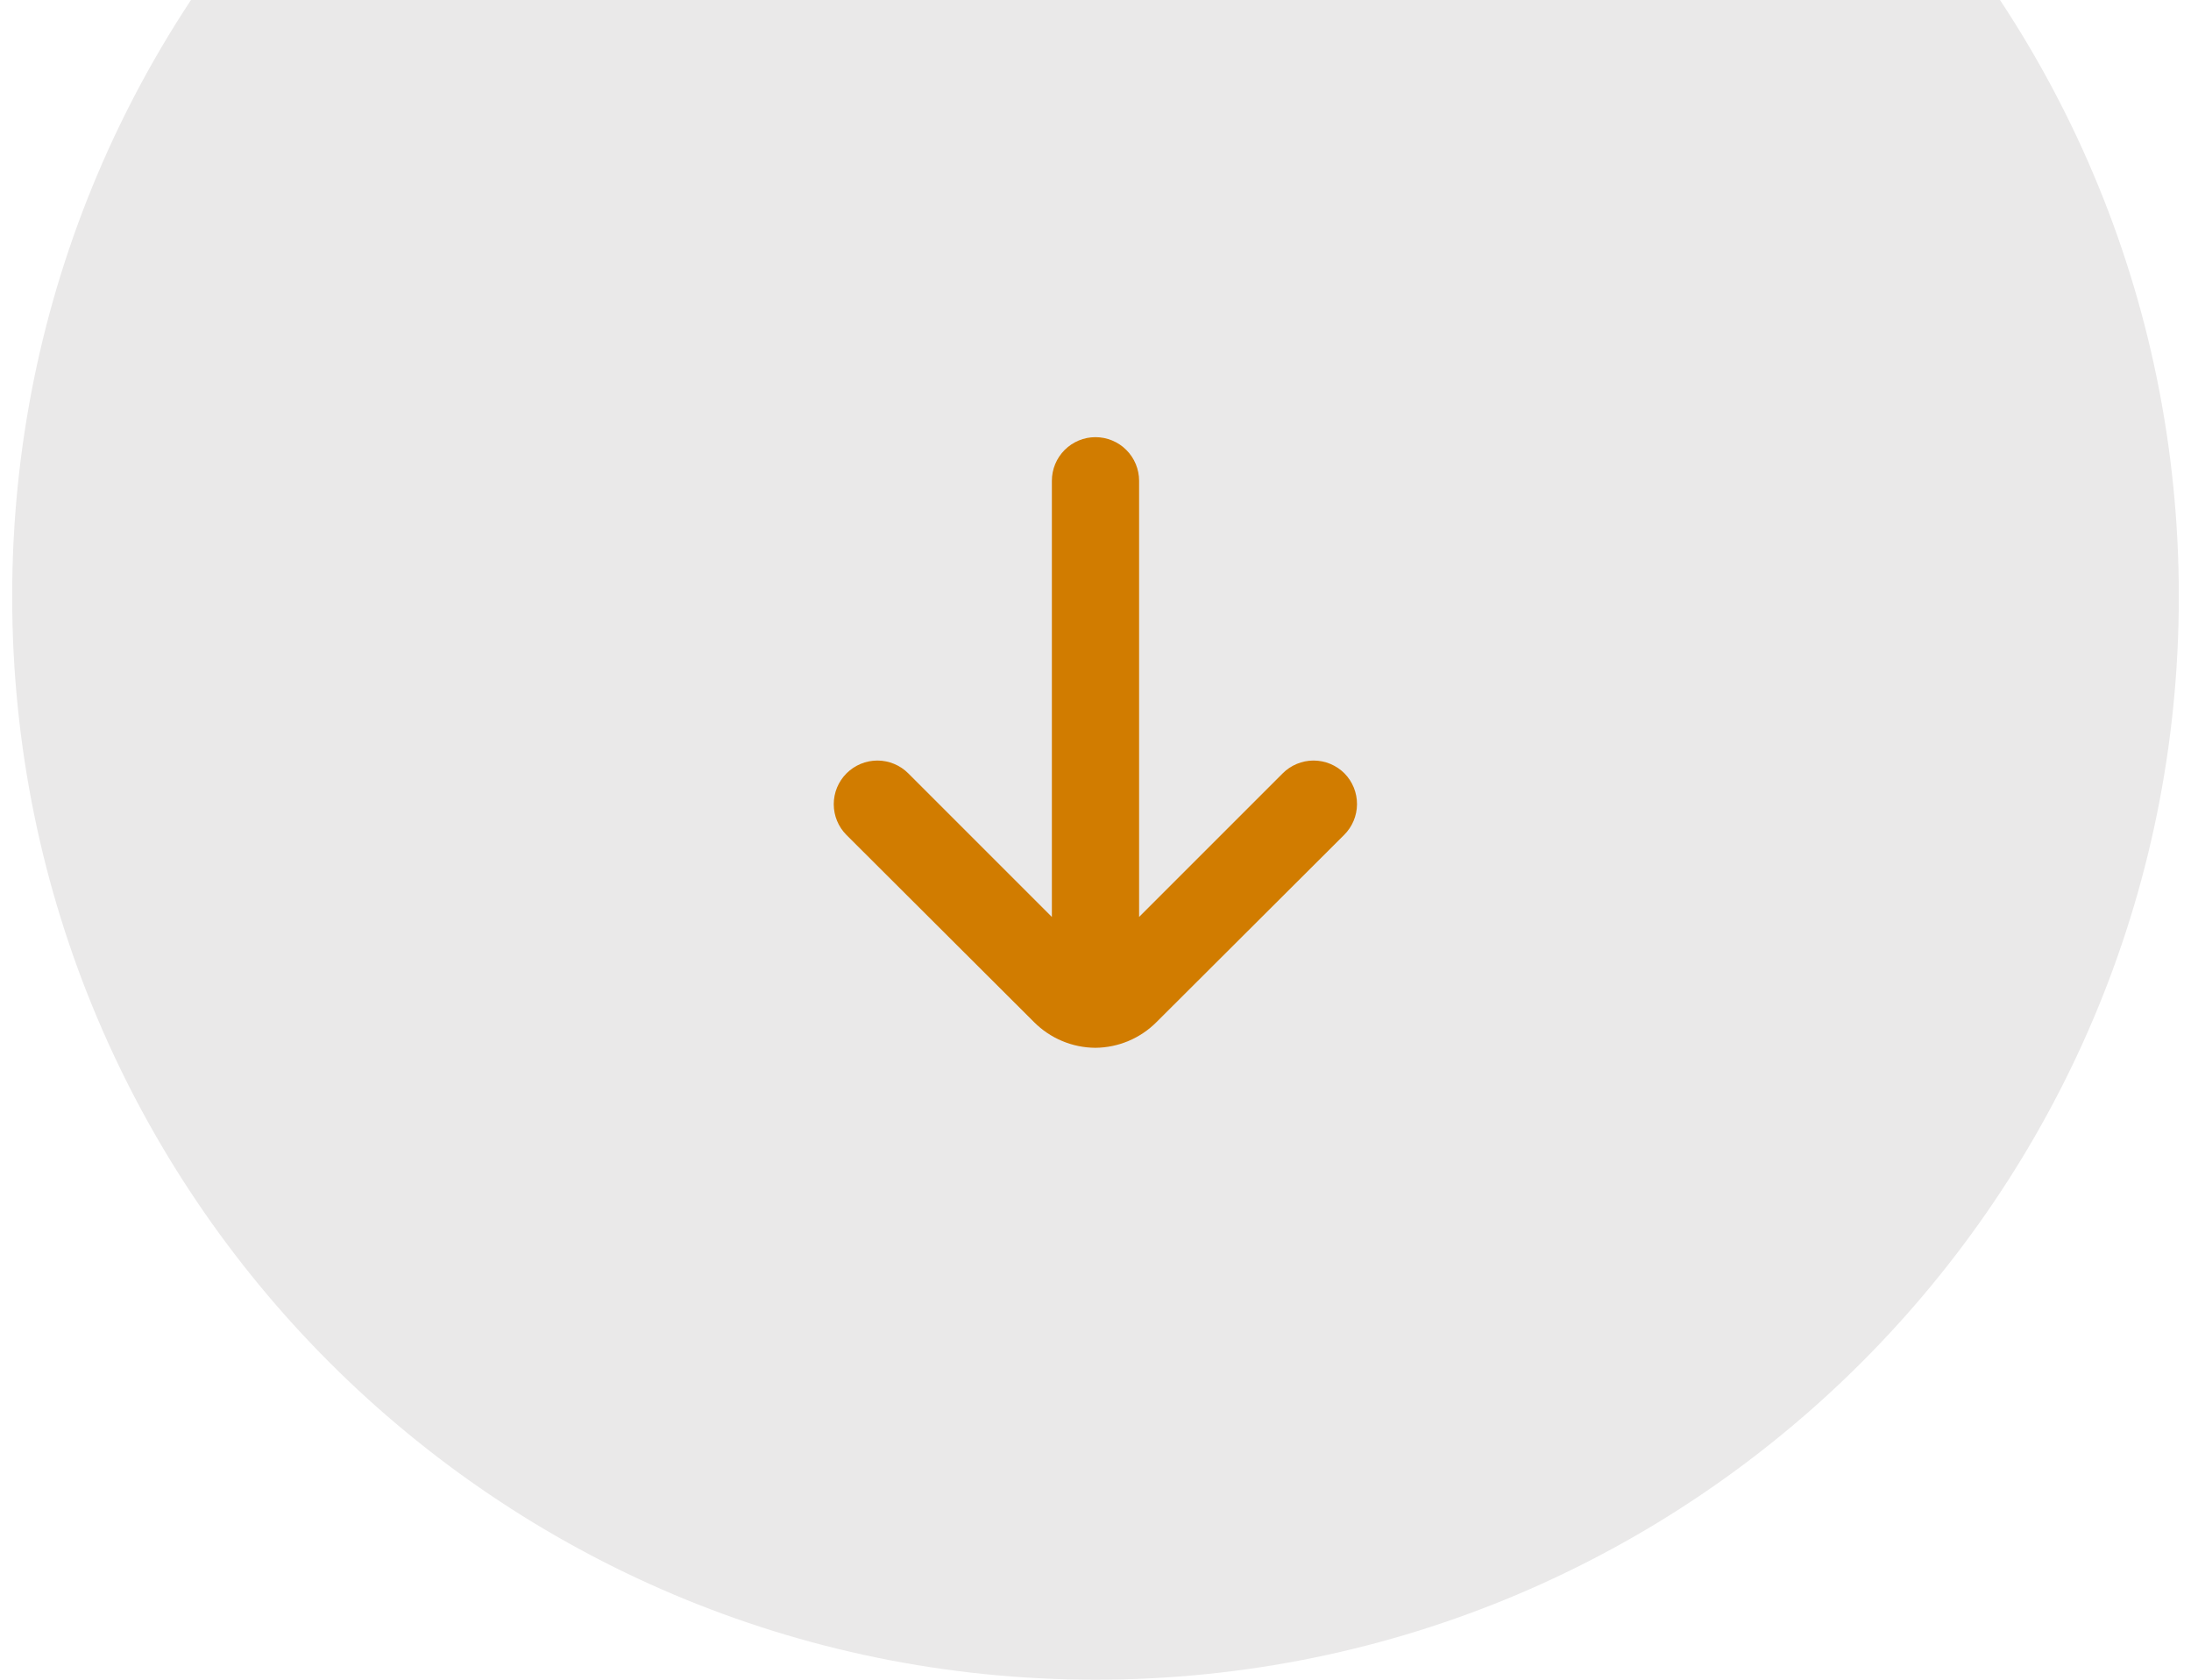 <svg xmlns="http://www.w3.org/2000/svg" width="90" height="69" viewBox="0 0 90 69" fill="none"><g clip-path="url(#clip0_135_12421)"><path d="M89.5 24.5C89.5 49.077 69.577 69 45 69C20.423 69 0.5 49.077 0.5 24.5C0.5 -0.077 20.423 -20 45 -20C69.577 -20 89.5 -0.077 89.5 24.5Z" fill="#EAE9E9"></path><path d="M55.23 31.772C55.063 31.604 54.865 31.471 54.647 31.38C54.428 31.289 54.194 31.242 53.958 31.242C53.721 31.242 53.487 31.289 53.269 31.38C53.05 31.471 52.852 31.604 52.686 31.772L46.791 37.667V19.75C46.791 19.275 46.602 18.819 46.266 18.483C45.93 18.147 45.475 17.958 44.999 17.958C44.524 17.958 44.069 18.147 43.733 18.483C43.397 18.819 43.208 19.275 43.208 19.75V37.667L37.313 31.772C37.147 31.604 36.949 31.471 36.73 31.38C36.512 31.289 36.278 31.242 36.041 31.242C35.805 31.242 35.57 31.289 35.352 31.38C35.134 31.471 34.936 31.604 34.769 31.772C34.435 32.108 34.248 32.562 34.248 33.035C34.248 33.508 34.435 33.963 34.769 34.298L42.473 41.984C43.142 42.657 44.051 43.038 44.999 43.042C45.942 43.033 46.843 42.653 47.508 41.984L55.212 34.298C55.548 33.965 55.739 33.512 55.742 33.039C55.745 32.566 55.561 32.11 55.23 31.772Z" fill="#D17C00"></path></g><defs><clipPath id="clip0_135_12421"><rect width="89" height="69" fill="white" transform="translate(0.5)"></rect></clipPath></defs></svg>